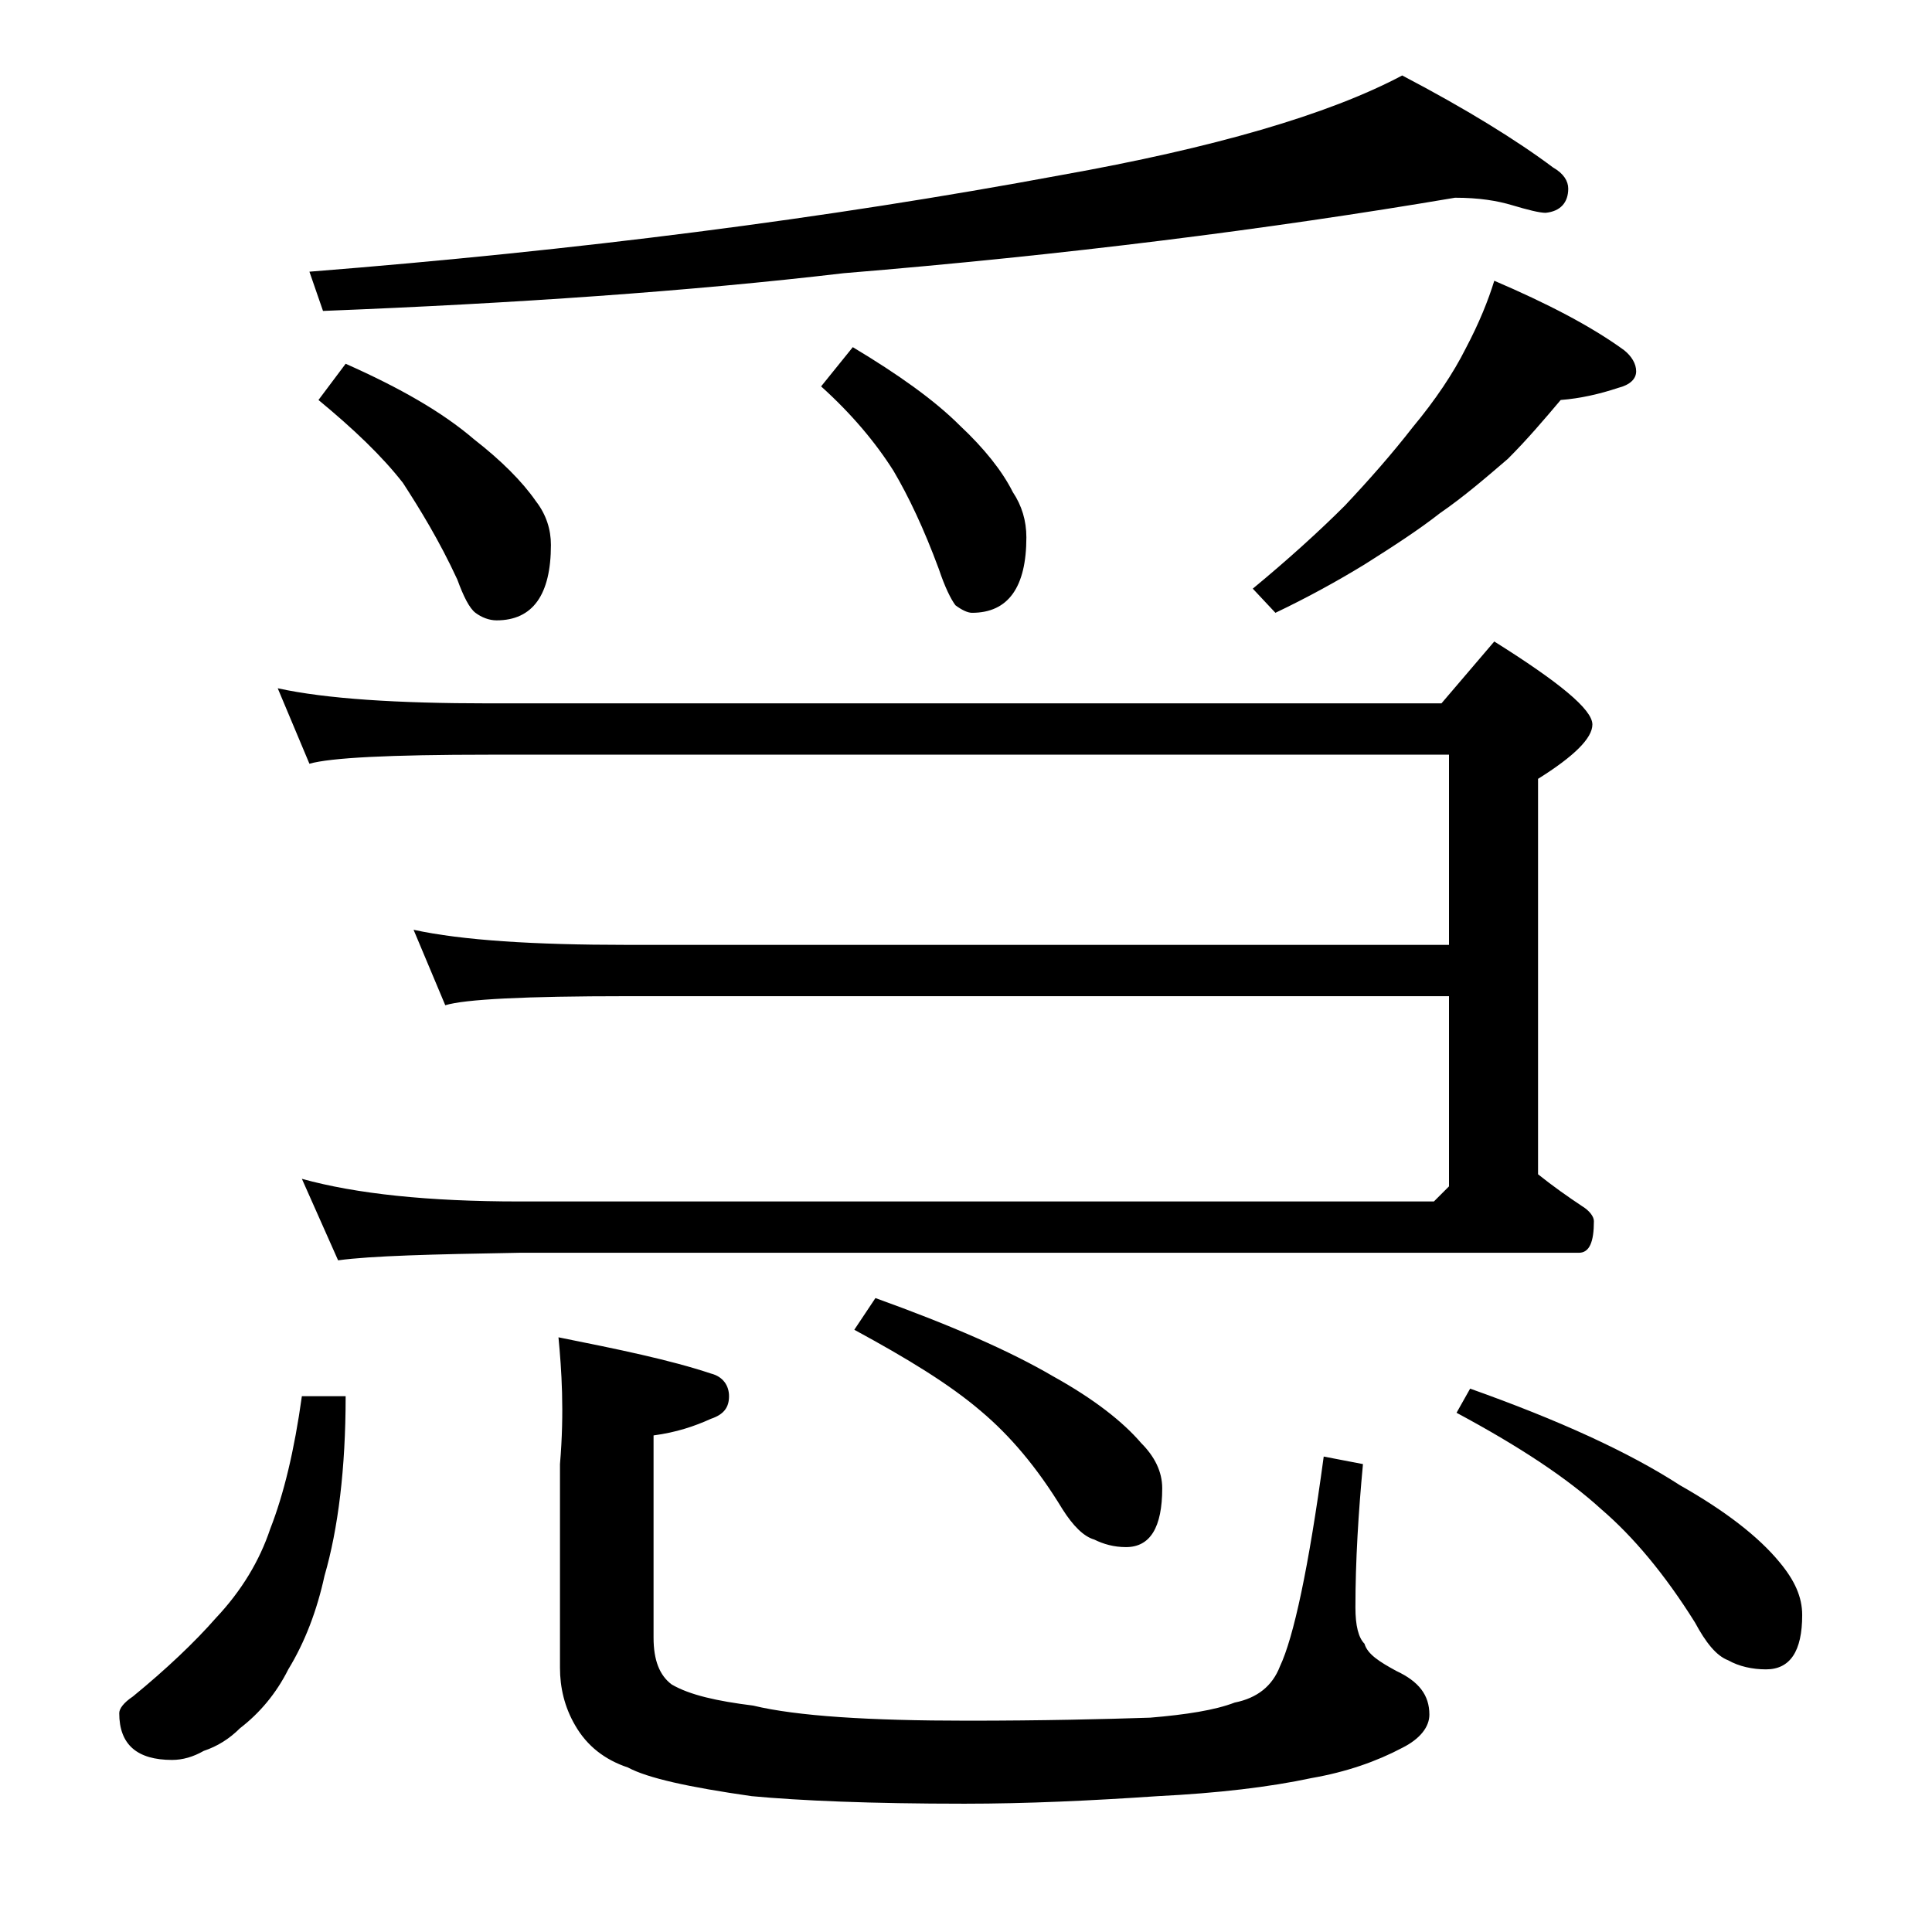<?xml version="1.0" encoding="utf-8"?>
<!-- Generator: Adobe Illustrator 18.0.0, SVG Export Plug-In . SVG Version: 6.00 Build 0)  -->
<!DOCTYPE svg PUBLIC "-//W3C//DTD SVG 1.1//EN" "http://www.w3.org/Graphics/SVG/1.1/DTD/svg11.dtd">
<svg version="1.1" id="Layer_1" xmlns="http://www.w3.org/2000/svg" xmlns:xlink="http://www.w3.org/1999/xlink" x="0px" y="0px"
	 viewBox="0 0 128 128" enable-background="new 0 0 128 128" xml:space="preserve">
<path d="M20,92.5h2.9c0,4.8-0.5,8.8-1.4,11.9c-0.5,2.3-1.3,4.4-2.4,6.2c-0.8,1.6-1.9,2.9-3.2,3.9c-0.7,0.7-1.5,1.2-2.4,1.5
	c-0.7,0.4-1.4,0.6-2.1,0.6c-2.3,0-3.5-1-3.5-3.1c0-0.3,0.3-0.7,0.9-1.1c2.2-1.8,4.1-3.6,5.5-5.2c1.7-1.8,2.9-3.8,3.6-5.9
	C18.8,99,19.5,96.1,20,92.5z M18.4,45.6c3.2,0.7,7.9,1,14,1h63.1l3.5-4.1c4.3,2.7,6.5,4.5,6.5,5.5c0,0.9-1.2,2.1-3.6,3.6v26.2
	c1,0.8,2,1.5,2.9,2.1c0.5,0.3,0.8,0.7,0.8,1c0,1.4-0.3,2.1-1,2.1H34.4c-5.8,0.1-9.8,0.2-12,0.5L20,78.1c3.6,1,8.4,1.5,14.4,1.5H95
	l1-1V66H41.5c-6.7,0-10.7,0.2-12,0.6l-2.1-5c3.2,0.7,8,1,14.1,1H96V50H32.4c-6.6,0-10.5,0.2-11.9,0.6L18.4,45.6z M96.4,13.1
	c-12.4,2.1-25.9,3.8-40.5,5c-10.2,1.2-21.8,2-34.5,2.5L20.5,18c17.7-1.4,34.2-3.5,49.8-6.4C80.4,9.8,88,7.6,92.9,5
	c4.2,2.2,7.6,4.3,10,6.1c0.7,0.4,1,0.9,1,1.4c0,0.9-0.5,1.5-1.5,1.6c-0.4,0-1.2-0.2-2.2-0.5C99.2,13.3,98,13.1,96.4,13.1z
	 M22.9,24.1c3.6,1.6,6.4,3.2,8.5,5c1.8,1.4,3.2,2.8,4.1,4.1c0.7,0.9,1,1.9,1,2.9c0,3.3-1.2,5-3.6,5c-0.5,0-1-0.2-1.4-0.5
	c-0.4-0.3-0.8-1.1-1.2-2.2c-1.2-2.6-2.5-4.7-3.6-6.4c-1.4-1.8-3.3-3.6-5.6-5.5L22.9,24.1z M37,88.6c4,0.8,7.4,1.5,10.1,2.4
	c0.8,0.2,1.2,0.8,1.2,1.5S48,93.7,47.1,94c-1.1,0.5-2.3,0.9-3.8,1.1v13.4c0,1.5,0.4,2.5,1.2,3.1c1.2,0.7,3,1.1,5.4,1.4
	c2.9,0.7,7.7,1,14.2,1c5,0,9-0.1,12.1-0.2c2.4-0.2,4.3-0.5,5.6-1c1.5-0.3,2.5-1.1,3-2.4c0.9-1.9,1.9-6.5,2.9-13.9l2.6,0.5
	c-0.3,3.2-0.5,6.4-0.5,9.5c0,1.2,0.2,2,0.6,2.4c0.2,0.7,1,1.2,2.1,1.8c1.5,0.7,2.2,1.6,2.2,2.9c0,0.8-0.6,1.6-1.8,2.2
	c-1.7,0.9-3.7,1.6-6,2c-2.8,0.6-6.2,1-10.2,1.2c-4.4,0.3-8.7,0.5-12.8,0.5c-6.2,0-10.9-0.2-14.1-0.5c-4.2-0.6-6.9-1.2-8.2-1.9
	c-1.5-0.5-2.7-1.4-3.5-2.8c-0.7-1.2-1-2.5-1-3.8V97C37.4,93.5,37.2,90.7,37,88.6z M56.5,23c3,1.8,5.4,3.5,7.1,5.2
	c1.6,1.5,2.8,3,3.5,4.4c0.6,0.9,0.9,1.9,0.9,3c0,3.3-1.2,5-3.6,5c-0.3,0-0.7-0.2-1.1-0.5c-0.3-0.4-0.7-1.2-1.1-2.4
	c-1-2.7-2-4.8-3-6.5c-1.2-1.9-2.8-3.8-4.8-5.6L56.5,23z M58,86c5,1.8,8.9,3.5,11.8,5.2c2.7,1.5,4.6,3,5.8,4.4c0.9,0.9,1.4,1.9,1.4,3
	c0,2.6-0.8,3.9-2.4,3.9c-0.8,0-1.5-0.2-2.1-0.5c-0.7-0.2-1.4-0.9-2.1-2c-1.7-2.8-3.5-4.9-5.4-6.5c-2.1-1.8-4.9-3.5-8.4-5.4L58,86z
	 M99,18.6c3.5,1.5,6.4,3,8.6,4.6c0.5,0.4,0.8,0.9,0.8,1.4s-0.4,0.9-1.2,1.1c-1.2,0.4-2.5,0.7-3.8,0.8c-1.1,1.3-2.2,2.6-3.5,3.9
	c-1.4,1.2-2.9,2.5-4.5,3.6c-1.4,1.1-3.1,2.2-5,3.4c-1.8,1.1-3.8,2.2-5.9,3.2L83,39c2.3-1.9,4.4-3.8,6.1-5.5c1.6-1.7,3.1-3.4,4.5-5.2
	c1.5-1.8,2.7-3.6,3.5-5.2C98,21.4,98.6,19.9,99,18.6z M97.4,92c5.9,2.1,10.5,4.2,13.9,6.4c3,1.7,5.2,3.4,6.6,5.1
	c1,1.2,1.5,2.3,1.5,3.5c0,2.4-0.8,3.6-2.4,3.6c-0.9,0-1.8-0.2-2.5-0.6c-0.8-0.3-1.5-1.2-2.2-2.5c-2-3.2-4.1-5.7-6.2-7.5
	c-2.3-2.1-5.5-4.2-9.6-6.4L97.4,92z"/>
</svg>
